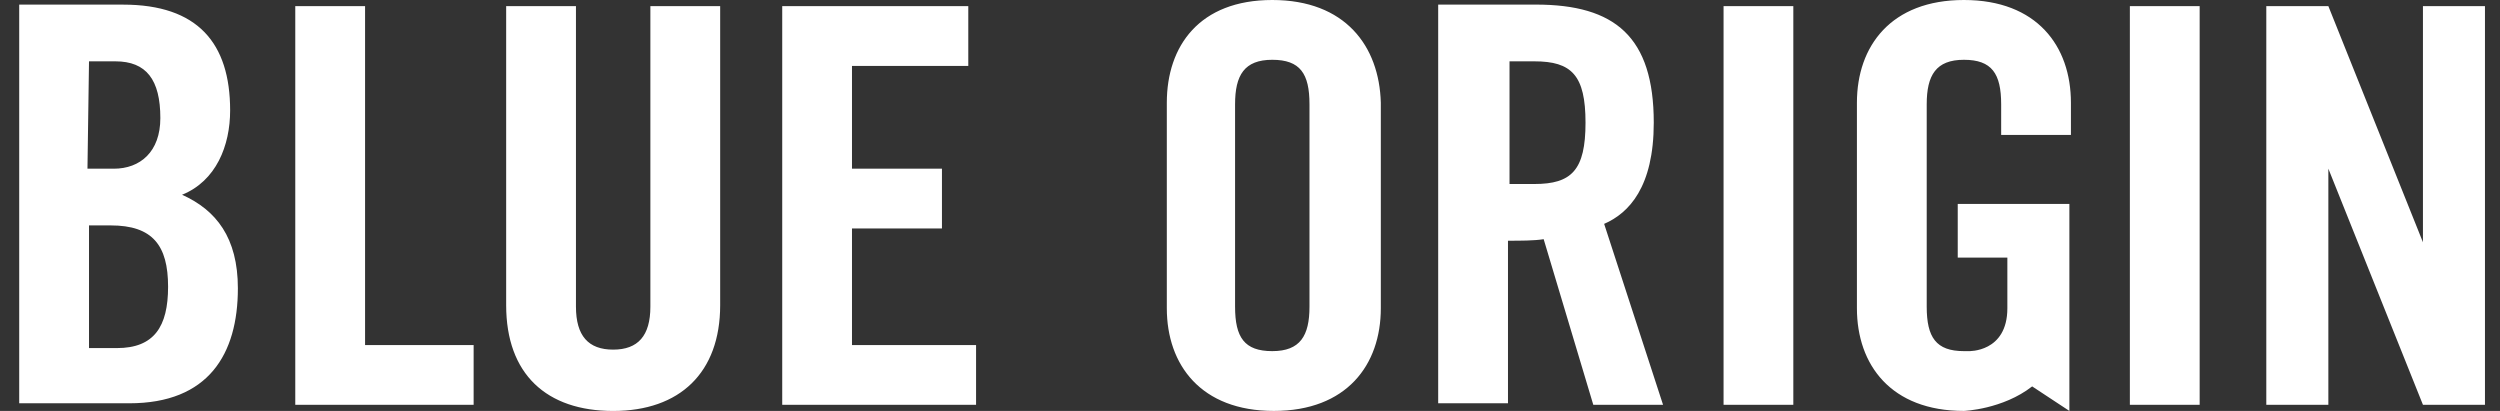 <?xml version="1.0" encoding="UTF-8"?> <svg xmlns="http://www.w3.org/2000/svg" width="73" height="12" viewBox="0 0 73 12" fill="none"><rect x="0" y="0" width="73" height="12" fill="#333333" stroke="none"/><path d="M18.991 8.955C18.991 9.806 18.629 10.209 17.904 10.209C17.18 10.209 16.818 9.806 16.818 8.955V0.18H14.78V8.911C14.78 10.925 15.957 12 17.904 12C19.852 12 21.029 10.881 21.029 8.911V0.18H18.991V8.955ZM5.316 5.687C6.312 5.284 6.72 4.254 6.72 3.224C6.72 1.254 5.769 0.135 3.595 0.135H0.561V11.776H3.776C6.086 11.776 6.946 10.343 6.946 8.418C6.946 6.94 6.312 6.134 5.316 5.687L5.316 5.687ZM2.599 1.791H3.369C4.274 1.791 4.682 2.329 4.682 3.448C4.682 4.433 4.093 4.926 3.323 4.926H2.554L2.599 1.791ZM3.414 10.164H2.599V6.582H3.233C4.456 6.582 4.908 7.164 4.908 8.373C4.908 9.537 4.501 10.164 3.414 10.164L3.414 10.164ZM24.878 6.672H27.505V4.926H24.878V1.926H28.274V0.18H22.841V11.821H28.501V10.075H24.878V6.672ZM10.614 0.18H8.622V11.821H13.83V10.075H10.66V0.179L10.614 0.18ZM62.192 11.821H64.23V0.18H62.192V11.821ZM57.347 0C55.218 0 54.222 1.343 54.222 3V9C54.222 10.656 55.218 11.999 57.347 11.999C57.347 11.999 58.479 11.955 59.339 11.283L60.426 11.999V8.955V5.955H57.166V7.522H58.615V8.955V9C58.615 10.298 57.483 10.253 57.483 10.253H57.347C56.532 10.253 56.26 9.85 56.26 8.955V3.045C56.26 2.194 56.532 1.746 57.347 1.746C58.162 1.746 58.434 2.149 58.434 3.045V3.94H60.471V3C60.471 1.343 59.475 0 57.347 0ZM37.15 0C35.022 0 34.071 1.343 34.071 3V9C34.071 10.656 35.067 11.999 37.196 11.999C39.324 11.999 40.32 10.656 40.32 9V3C40.275 1.343 39.279 0 37.15 0H37.15ZM38.237 8.955C38.237 9.806 37.965 10.253 37.15 10.253C36.335 10.253 36.064 9.85 36.064 8.955V3.045C36.064 2.194 36.335 1.746 37.15 1.746C37.965 1.746 38.237 2.149 38.237 3.045V8.955ZM70.75 0.179V7.074L67.988 0.179H66.176V11.82H67.988V4.925L70.75 11.82H72.561V0.179H70.75ZM50.328 11.82H52.365V0.179H50.328V11.82ZM48.29 3.582C48.29 1.074 47.158 0.134 44.848 0.134H41.995V11.775H44.033V7.029C44.395 7.029 44.803 7.029 45.075 6.984L46.524 11.82H48.561L46.841 6.537C47.565 6.223 48.29 5.462 48.29 3.581L48.29 3.582ZM44.803 5.373H44.078V1.791H44.803C45.89 1.791 46.297 2.194 46.297 3.582C46.297 4.97 45.89 5.373 44.803 5.373Z" fill="white"></path></svg> 